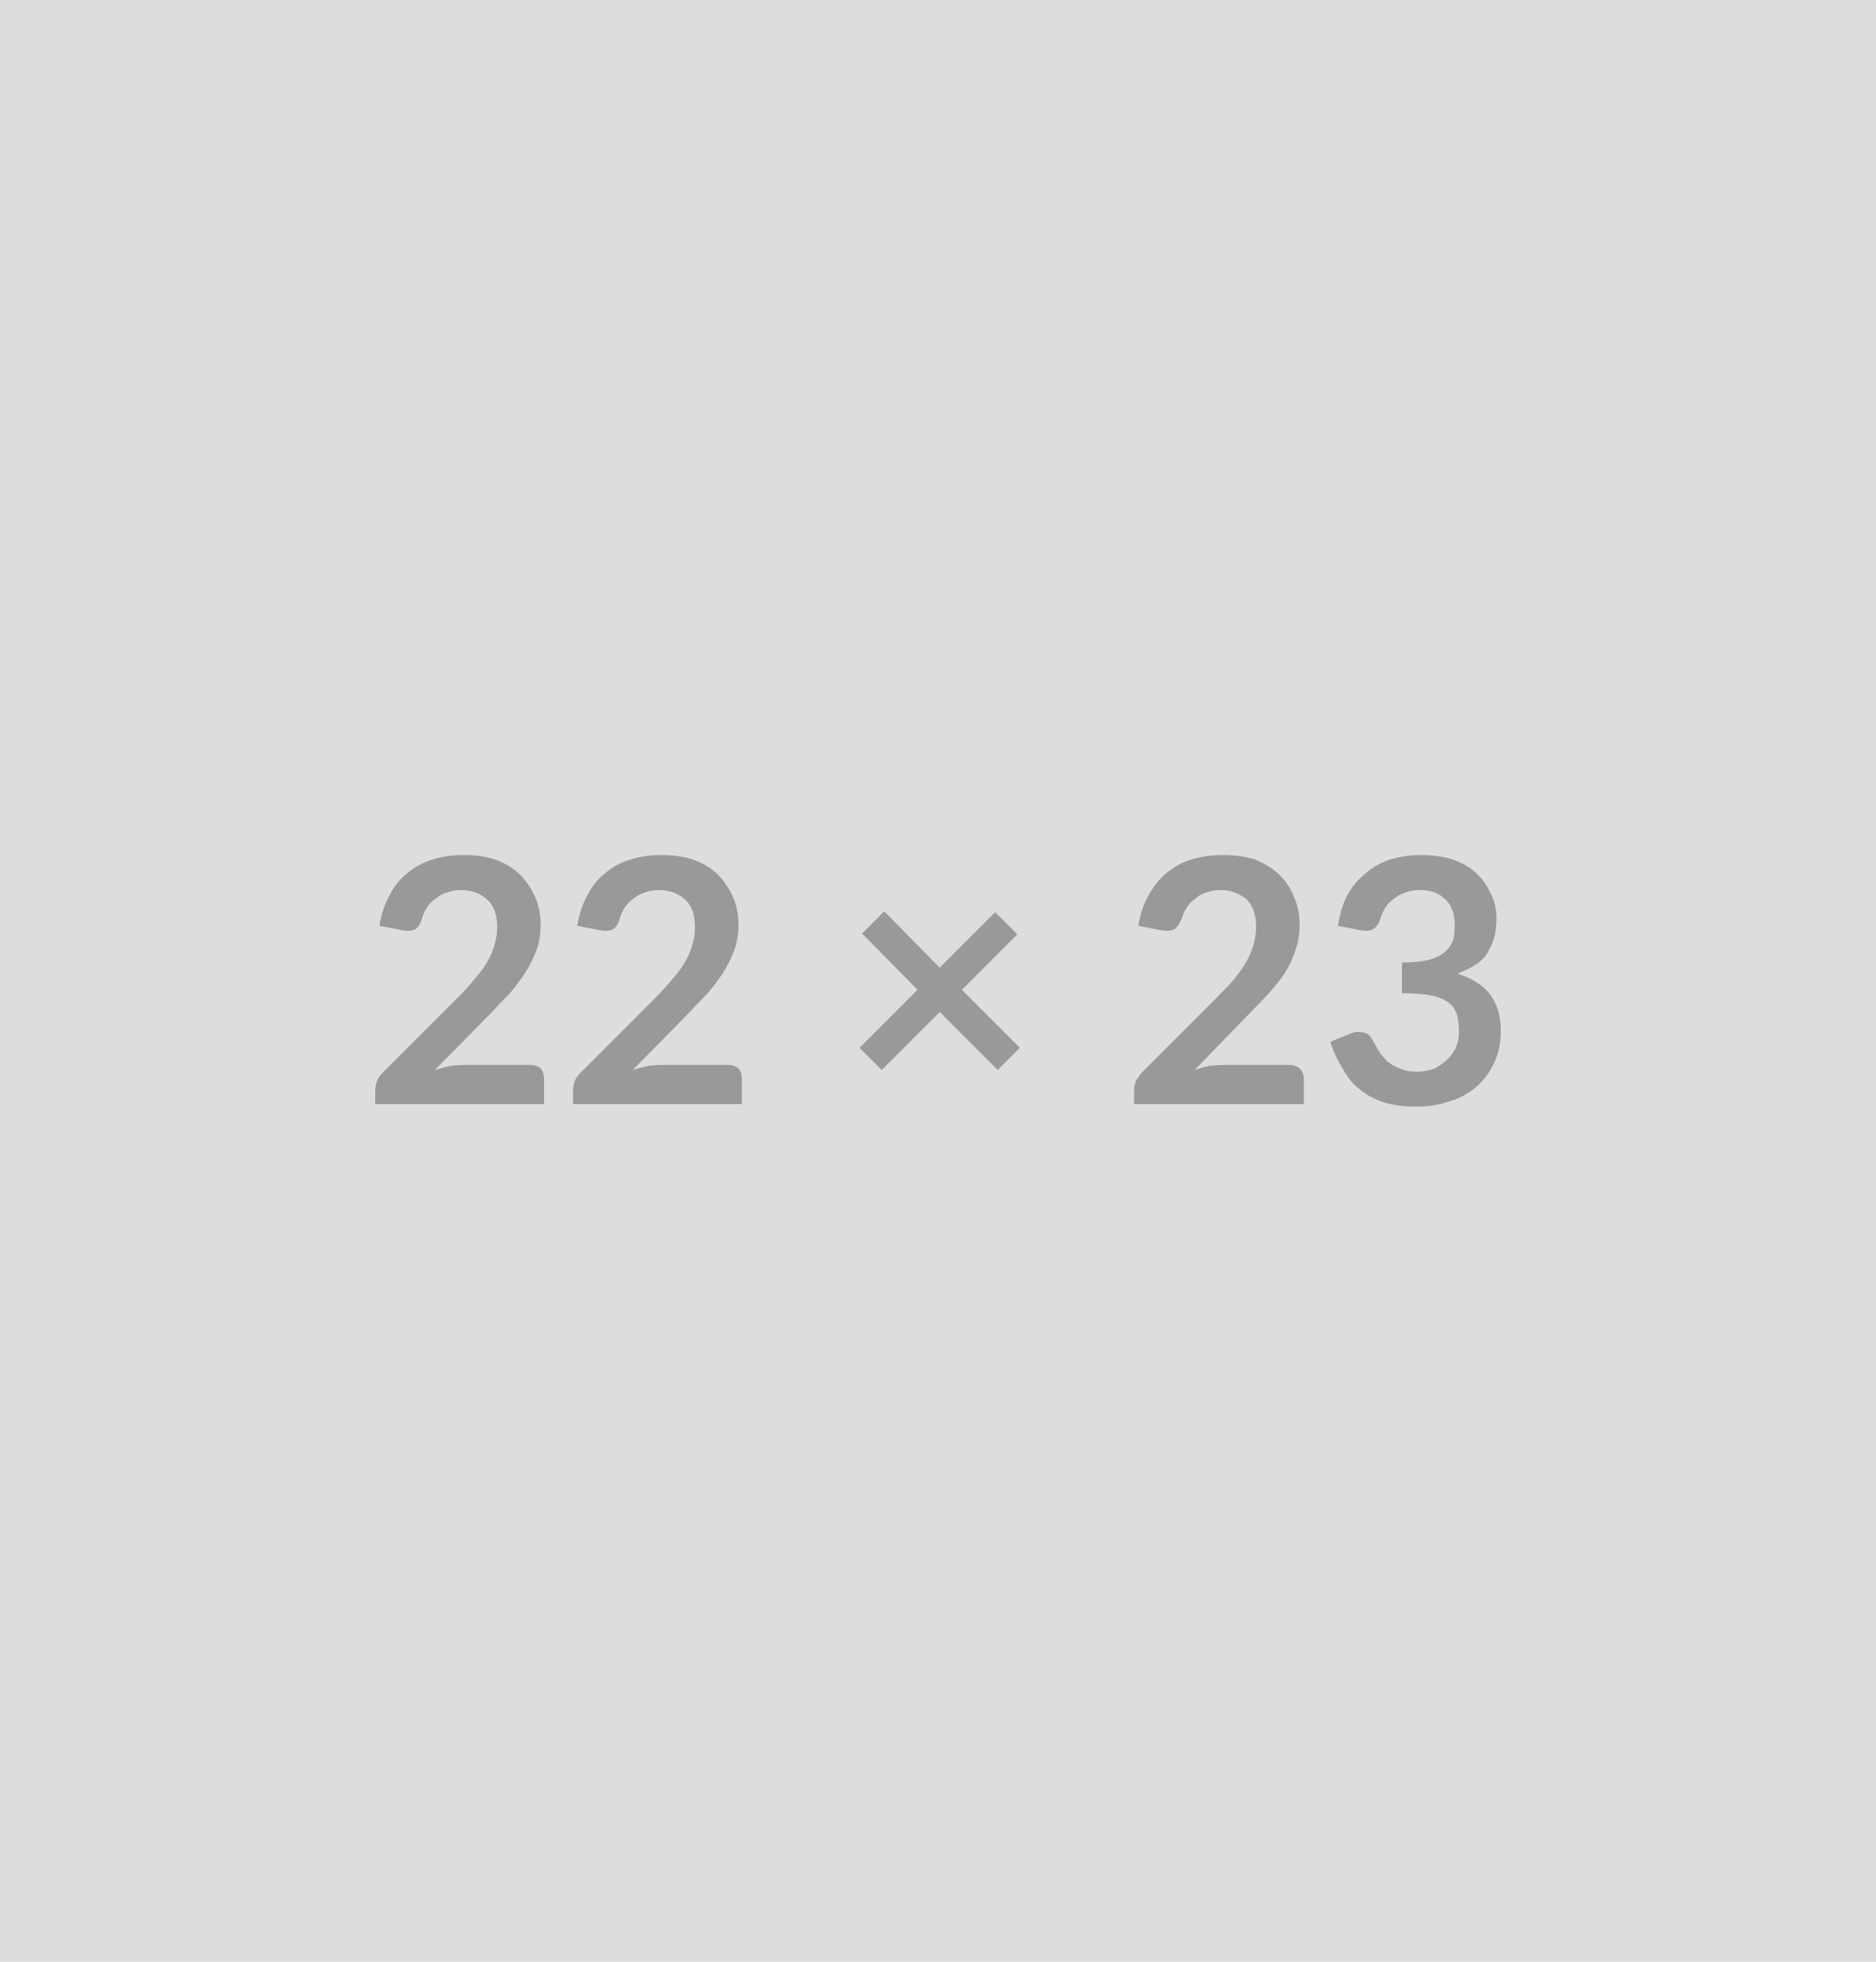 <svg xmlns="http://www.w3.org/2000/svg" width="22" height="23" viewBox="0 0 22 23"><rect width="100%" height="100%" fill="#DDDDDD"/><path fill="#999999" d="M5.47 12.485h.74q.08 0 .13.04.04.05.04.12v.3H4.4v-.16q0-.05.02-.11.02-.05.07-.1l.88-.88q.11-.11.19-.21.09-.1.15-.2t.09-.21q.03-.1.03-.21t-.03-.19-.09-.13q-.05-.05-.13-.08t-.17-.03-.17.03q-.07.02-.13.07-.06.04-.1.1t-.06.13q-.03.1-.08.13-.06.03-.16.01l-.26-.05q.03-.2.12-.36.08-.16.21-.26.13-.11.3-.16.16-.05.36-.05t.36.05q.17.06.29.17.11.11.18.26t.07.34q0 .16-.05.3-.05.13-.13.26-.08.12-.18.24-.11.11-.22.23l-.66.67q.1-.03.19-.05.09-.01.18-.01m2.32 0h.74q.08 0 .13.04.04.05.04.12v.3H6.72v-.16q0-.05.02-.11.02-.05.07-.1l.88-.88q.11-.11.19-.21.09-.1.15-.2t.09-.21q.03-.1.03-.21t-.03-.19-.09-.13q-.05-.05-.13-.08t-.17-.03-.17.03q-.07.02-.13.07-.06.04-.1.1t-.06.13q-.03.1-.08.13-.06.03-.16.01l-.26-.05q.03-.2.12-.36.08-.16.21-.26.13-.11.3-.16.16-.05.36-.05t.36.05q.17.06.29.17.11.11.18.26t.07.34q0 .16-.05.3-.05.13-.13.26-.08.12-.18.24-.11.11-.22.23l-.66.67q.1-.03.19-.05.09-.01.18-.01m4.17-.2-.26.26-.68-.68-.68.68-.26-.26.68-.68-.65-.66.26-.26.65.66.65-.65.26.26-.65.65zm2.41.2h.74q.08 0 .13.04.05.05.05.12v.3H13.3v-.16q0-.05.02-.11.03-.05.07-.1l.88-.88q.11-.11.2-.21.08-.1.14-.2t.09-.21q.03-.1.03-.21t-.03-.19-.08-.13q-.06-.05-.14-.08-.07-.03-.17-.03-.09 0-.16.03-.08.02-.13.07-.06.04-.1.1t-.06.13q-.04.1-.09.13t-.16.01l-.26-.05q.03-.2.12-.36t.21-.26q.13-.11.3-.16t.36-.05q.2 0 .37.05.16.06.28.17t.18.26q.07.15.07.34 0 .16-.05.3-.04.13-.12.26-.08.12-.19.24-.1.11-.22.23l-.65.67q.09-.03.18-.05.1-.01.18-.01m1.58-1.58-.26-.05q.03-.2.11-.36.09-.16.22-.26.13-.11.29-.16.17-.05.36-.05.2 0 .36.05.17.06.28.16t.17.24q.07.13.07.29 0 .14-.03.24-.04.11-.09.19-.06.08-.15.13-.08.05-.19.09.26.08.39.25.12.17.12.42 0 .22-.08.38-.08.17-.21.28-.14.12-.32.17-.18.06-.38.06-.21 0-.38-.05-.16-.05-.28-.15-.12-.09-.2-.24-.09-.14-.15-.32l.22-.09q.09-.04.16-.02.08.01.11.08l.08.14q.04.06.1.12.06.05.14.08.09.04.2.04.12 0 .22-.04.09-.05.15-.11.07-.07.1-.15t.03-.16q0-.11-.02-.19-.02-.09-.09-.15t-.2-.09q-.14-.03-.36-.03v-.36q.19 0 .31-.03t.19-.09.1-.14q.02-.08.02-.17 0-.21-.11-.31-.11-.11-.3-.11-.09 0-.17.03-.07.02-.13.07-.06.04-.1.1t-.06.13q-.03.1-.09.13-.05.03-.15.01"/></svg>